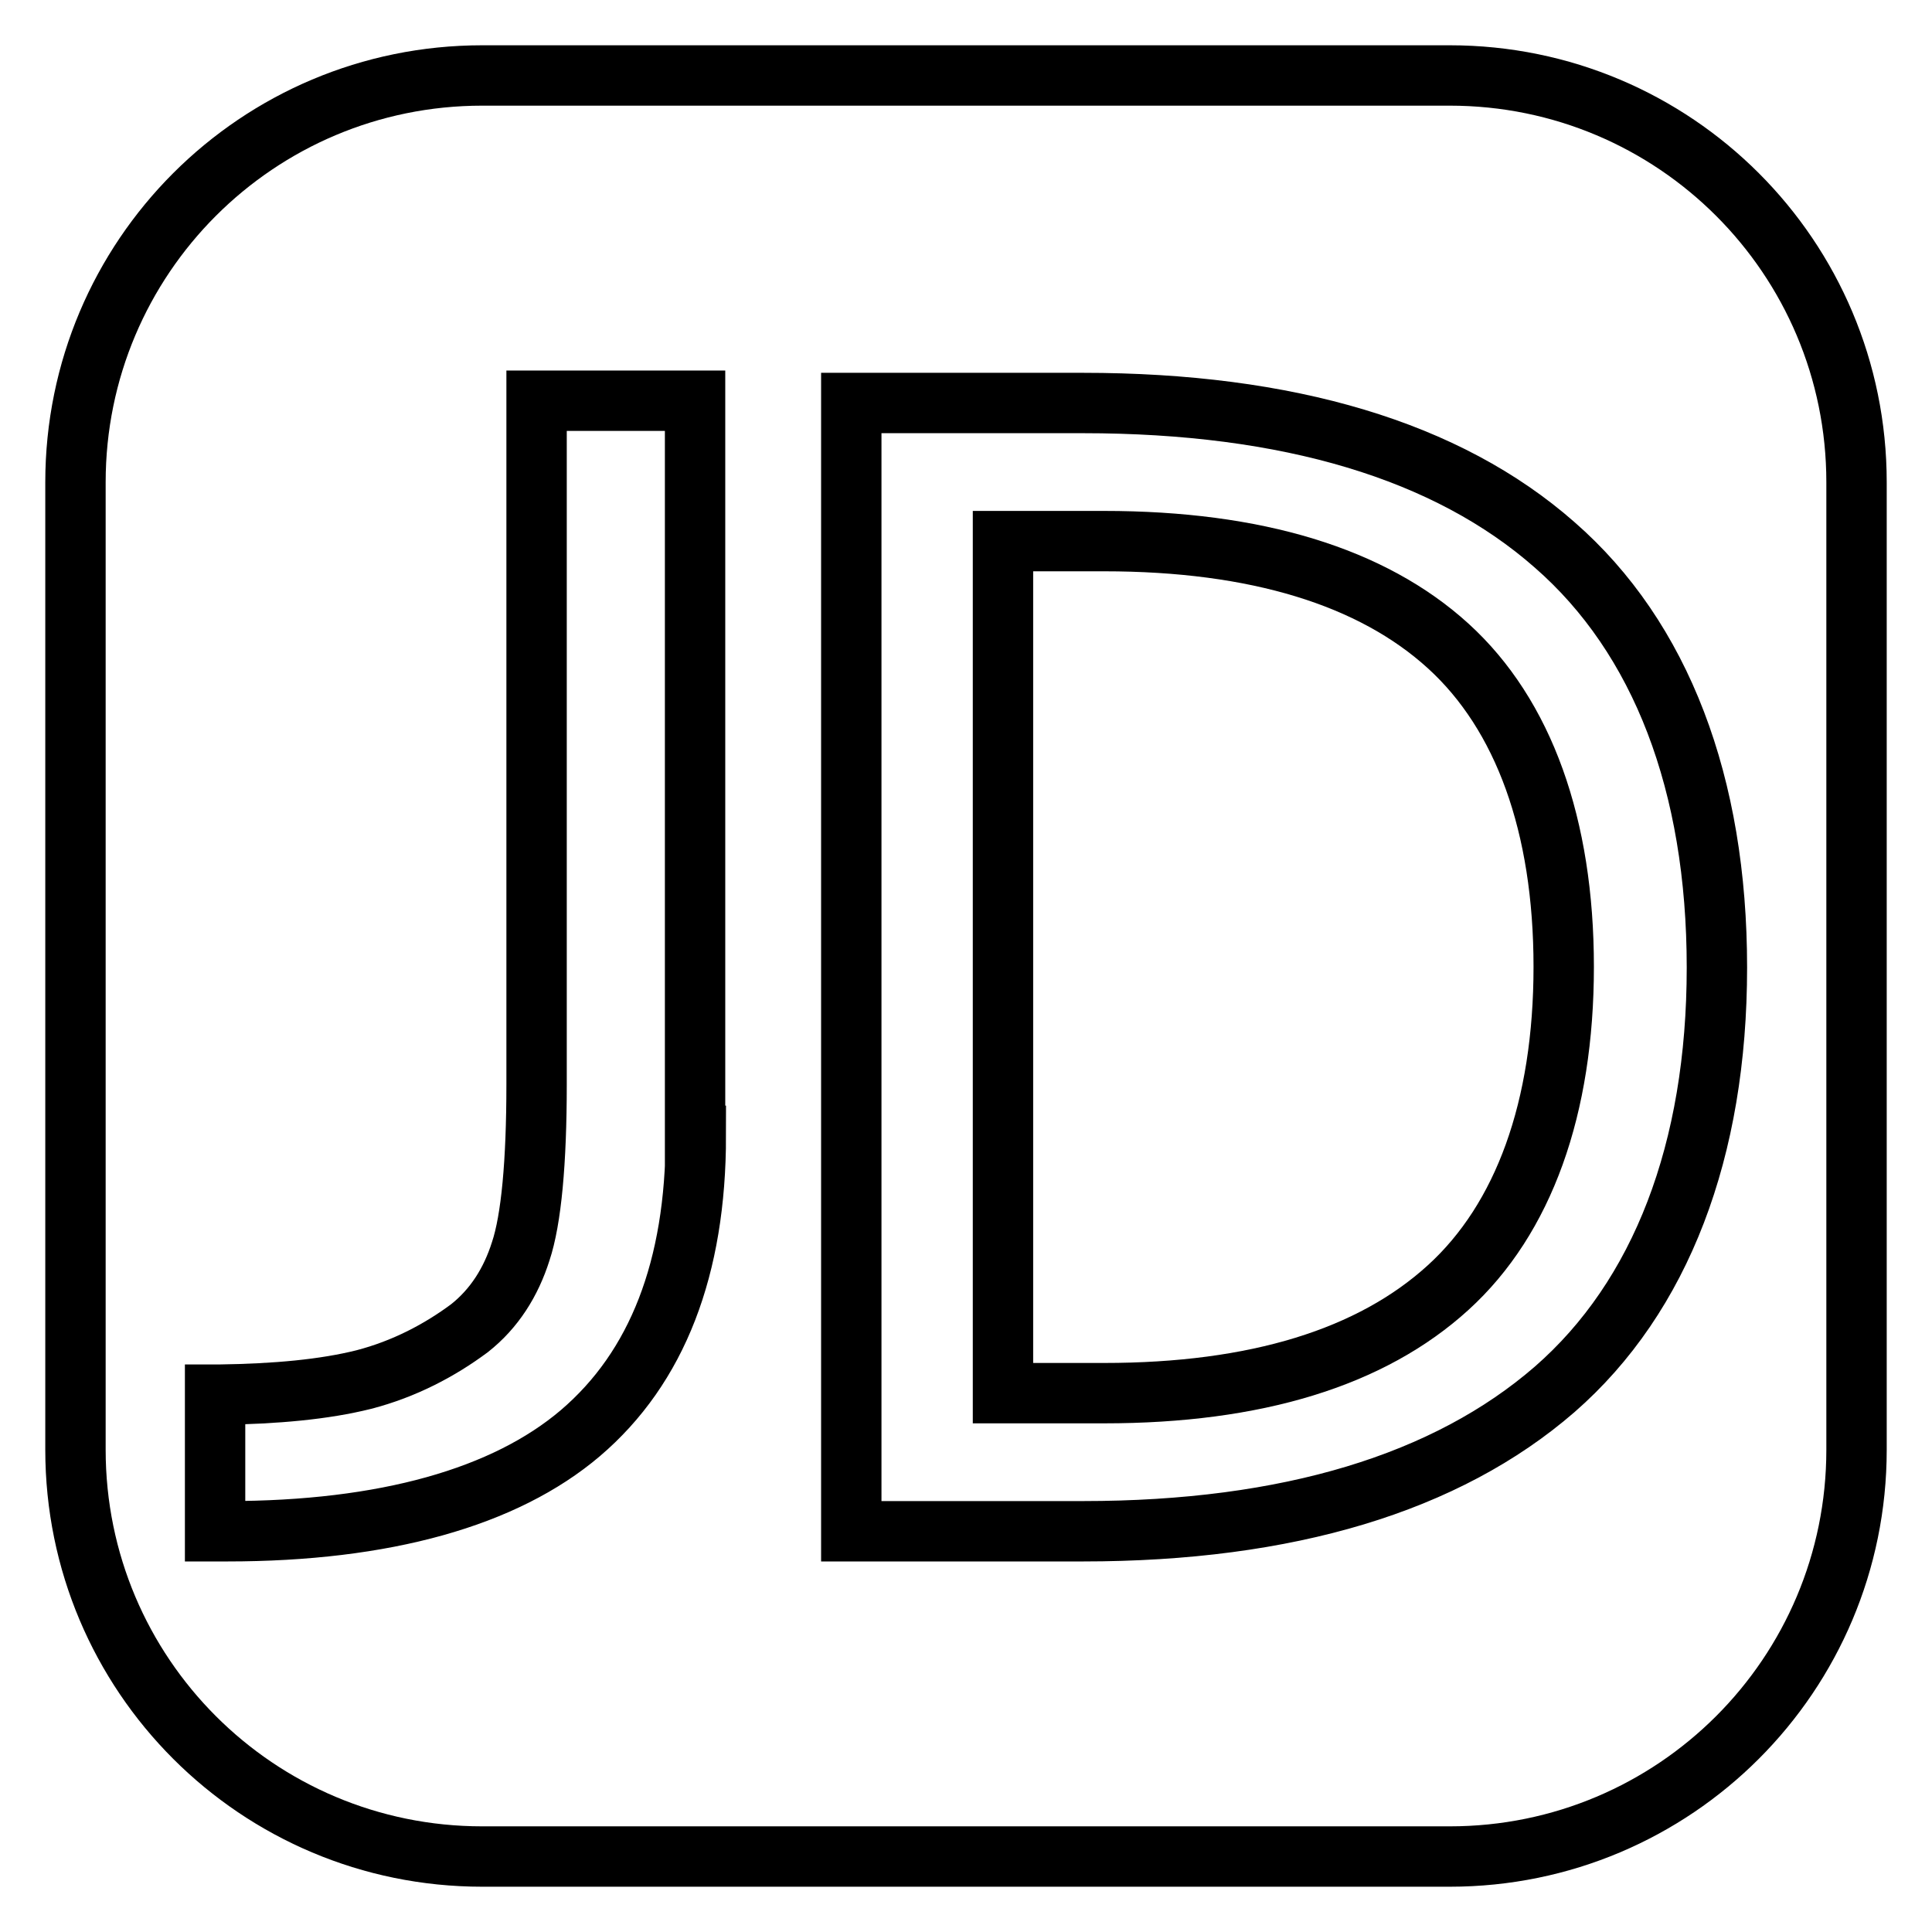 <?xml version="1.0" encoding="utf-8"?>
<!-- Svg Vector Icons : http://www.onlinewebfonts.com/icon -->
<!DOCTYPE svg PUBLIC "-//W3C//DTD SVG 1.1//EN" "http://www.w3.org/Graphics/SVG/1.1/DTD/svg11.dtd">
<svg version="1.1" xmlns="http://www.w3.org/2000/svg" xmlns:xlink="http://www.w3.org/1999/xlink" x="0px" y="0px" viewBox="0 0 256 256" enable-background="new 0 0 256 256" xml:space="preserve">
<g><g><path stroke-width="8" fill-opacity="0" stroke="#000000"  d="M191.9,85.6c-10.1-9.2-25.5-13.9-45.6-13.9h-13.4v112.9h13.4c20.1,0,35.4-4.7,45.6-14c10-9.1,15.3-23.8,15.3-42.5C207.2,109.4,201.9,94.7,191.9,85.6z"/><path stroke-width="8" fill-opacity="0" stroke="#000000"  d="M192.1,10H63.9C34.1,10,10,34.1,10,63.9v128.2c0,29.8,24.1,53.9,53.9,53.9h128.2c29.8,0,53.9-24.1,53.9-53.9V63.9C246,34.1,221.9,10,192.1,10z M92.2,150.5c0,17.5-5.1,30.7-15.3,39.4c-10,8.5-25.9,13-46.8,13c-0.2,0-0.6,0-1.1,0h-0.5v-18.1H29c7.6-0.1,14-0.7,19.2-2c5.4-1.4,10.1-3.9,14-6.8c3.3-2.6,5.5-6.1,6.8-10.2c1.4-4.2,2.1-11.8,2.1-22.1V53.1h21V150.5L92.2,150.5z M206,184.1c-14.3,12.4-35.3,18.8-62.5,18.8h-30.7V53.4h30.7c27.2,0,48.3,6.3,62.5,18.8c14.1,12.3,21.5,31.7,21.5,56C227.5,152.4,220.1,171.8,206,184.1z"/></g></g>
</svg>